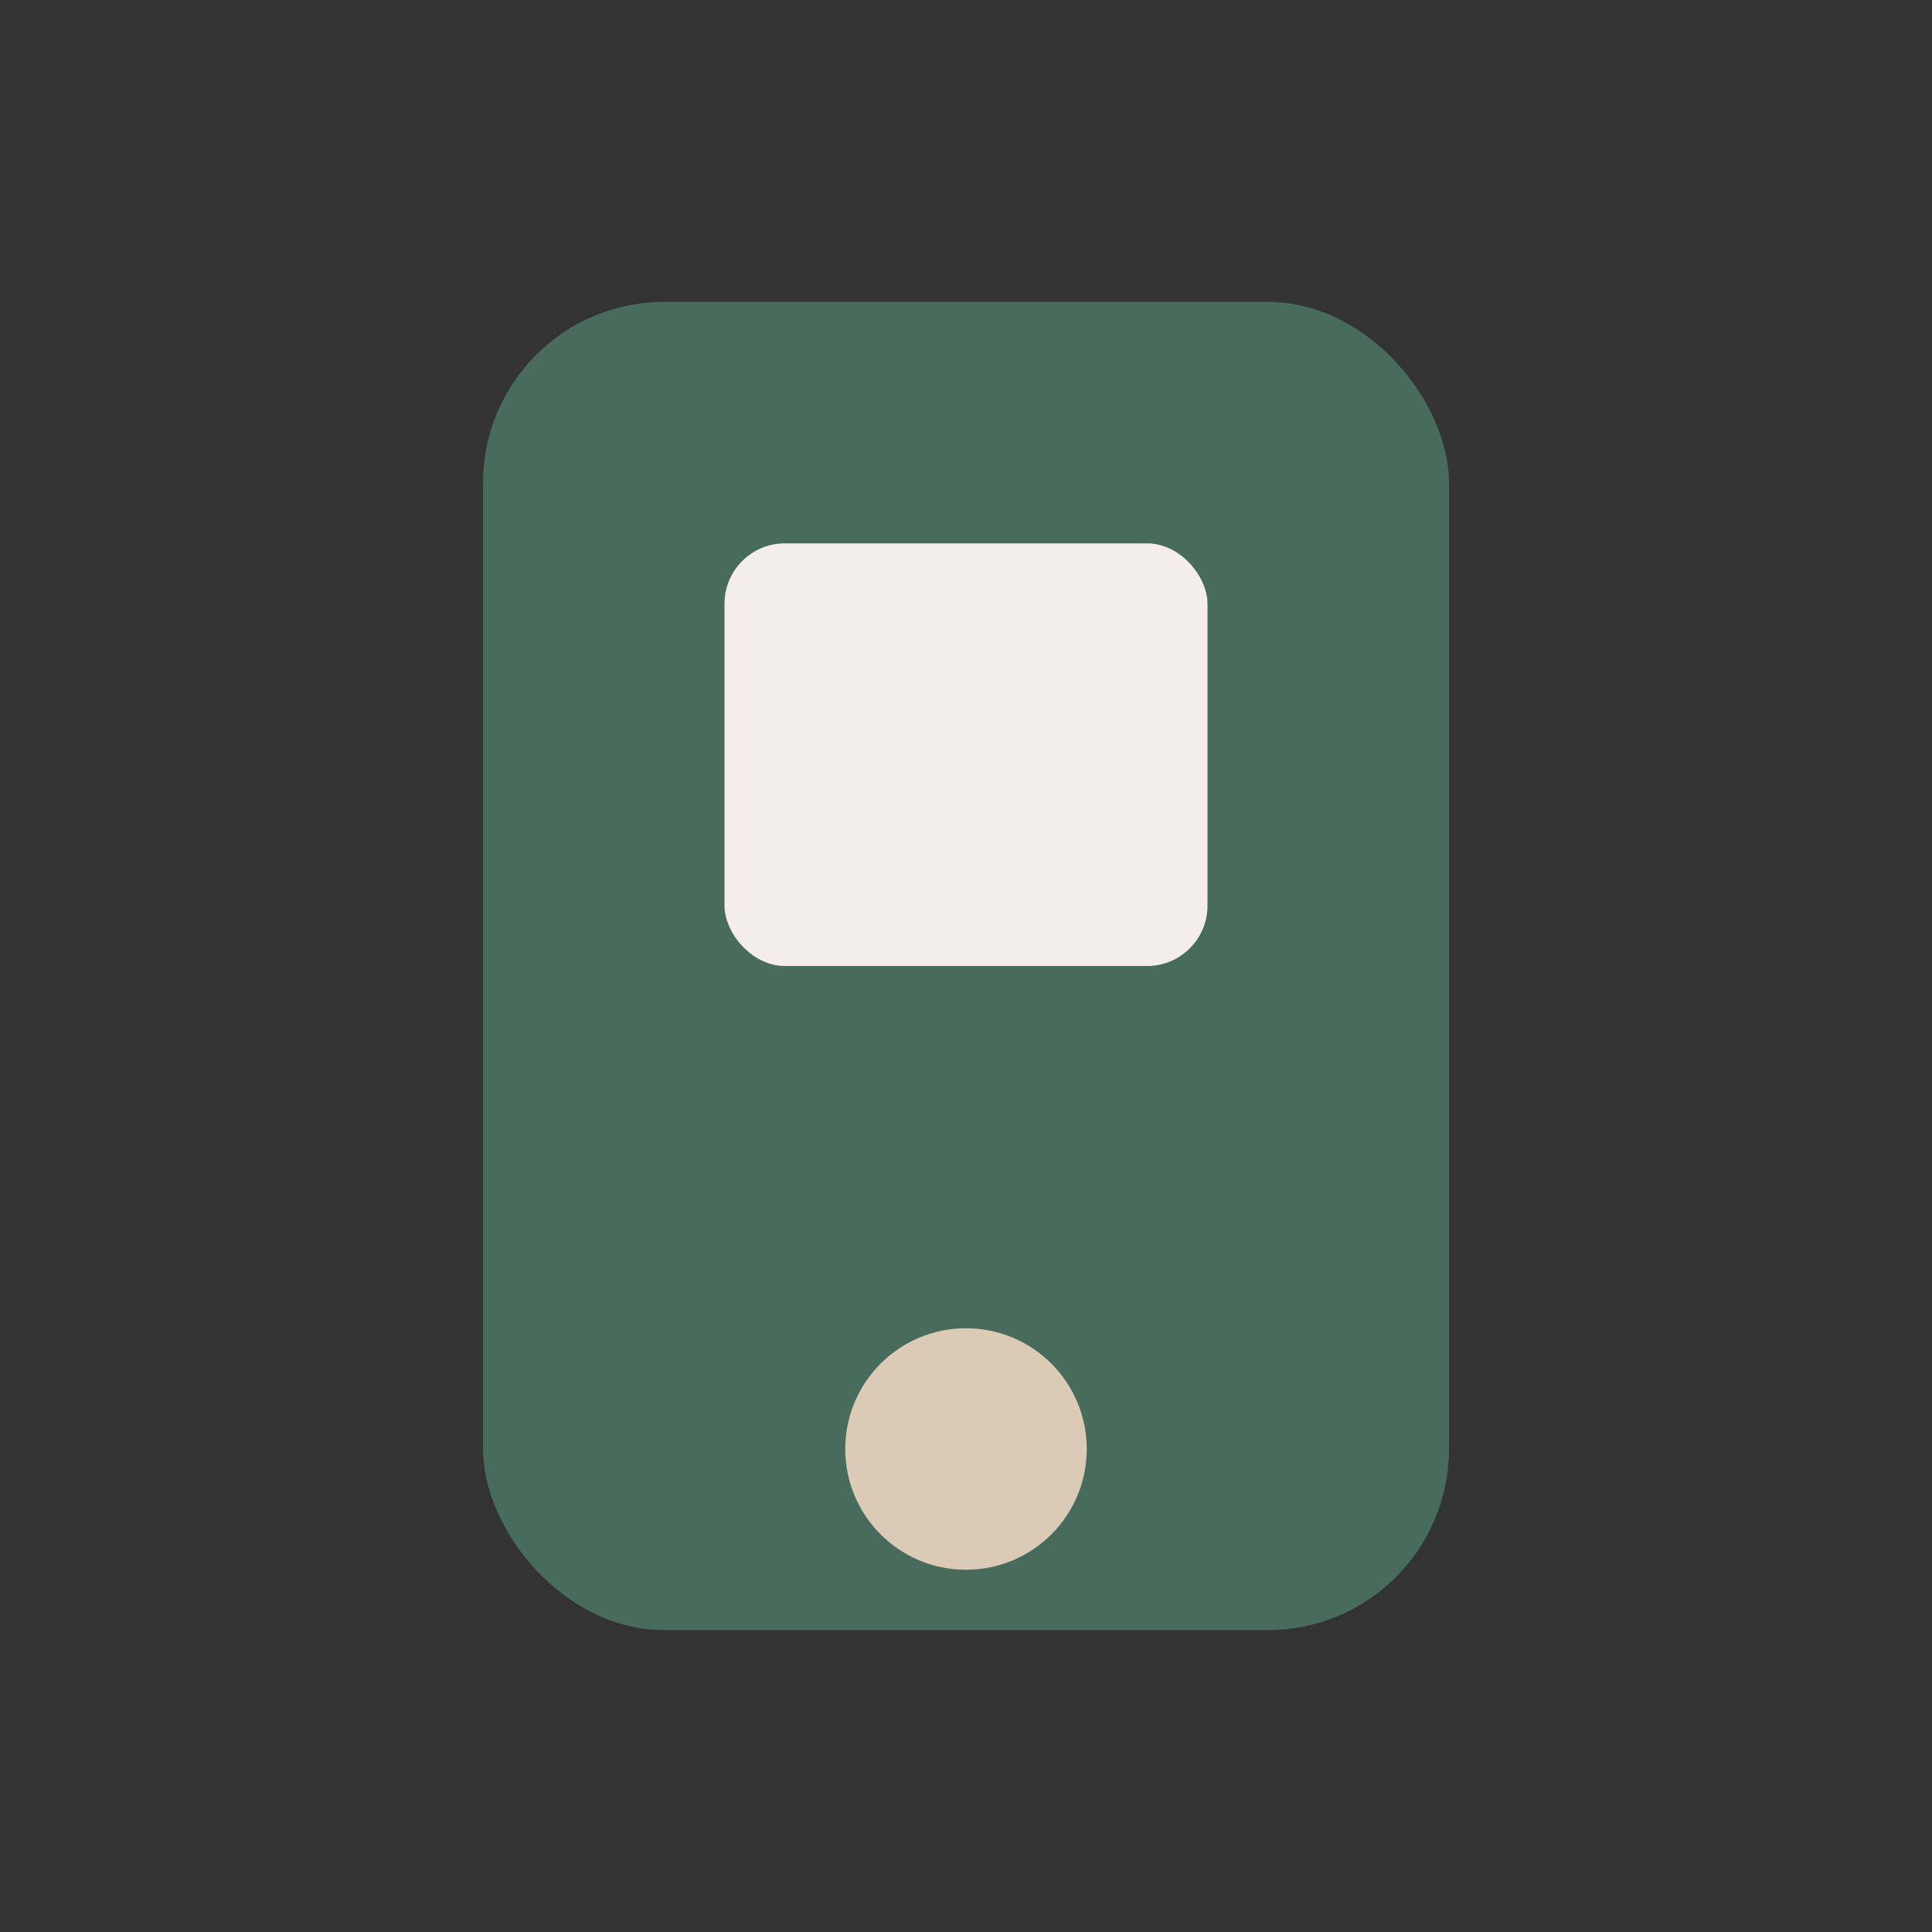 <?xml version="1.0" encoding="UTF-8"?>
<svg xmlns="http://www.w3.org/2000/svg" width="32" height="32" viewBox="0 0 32 32"><rect x="0" y="0" width="32" height="32" fill="#333333" stroke="none"/><rect x="8" y="5" width="16" height="22" rx="3" fill="#476B5D"/><circle cx="16" cy="24" r="2" fill="#DBCBB6"/><rect x="12" y="9" width="8" height="7" rx="1" fill="#F4EDEA"/></svg>